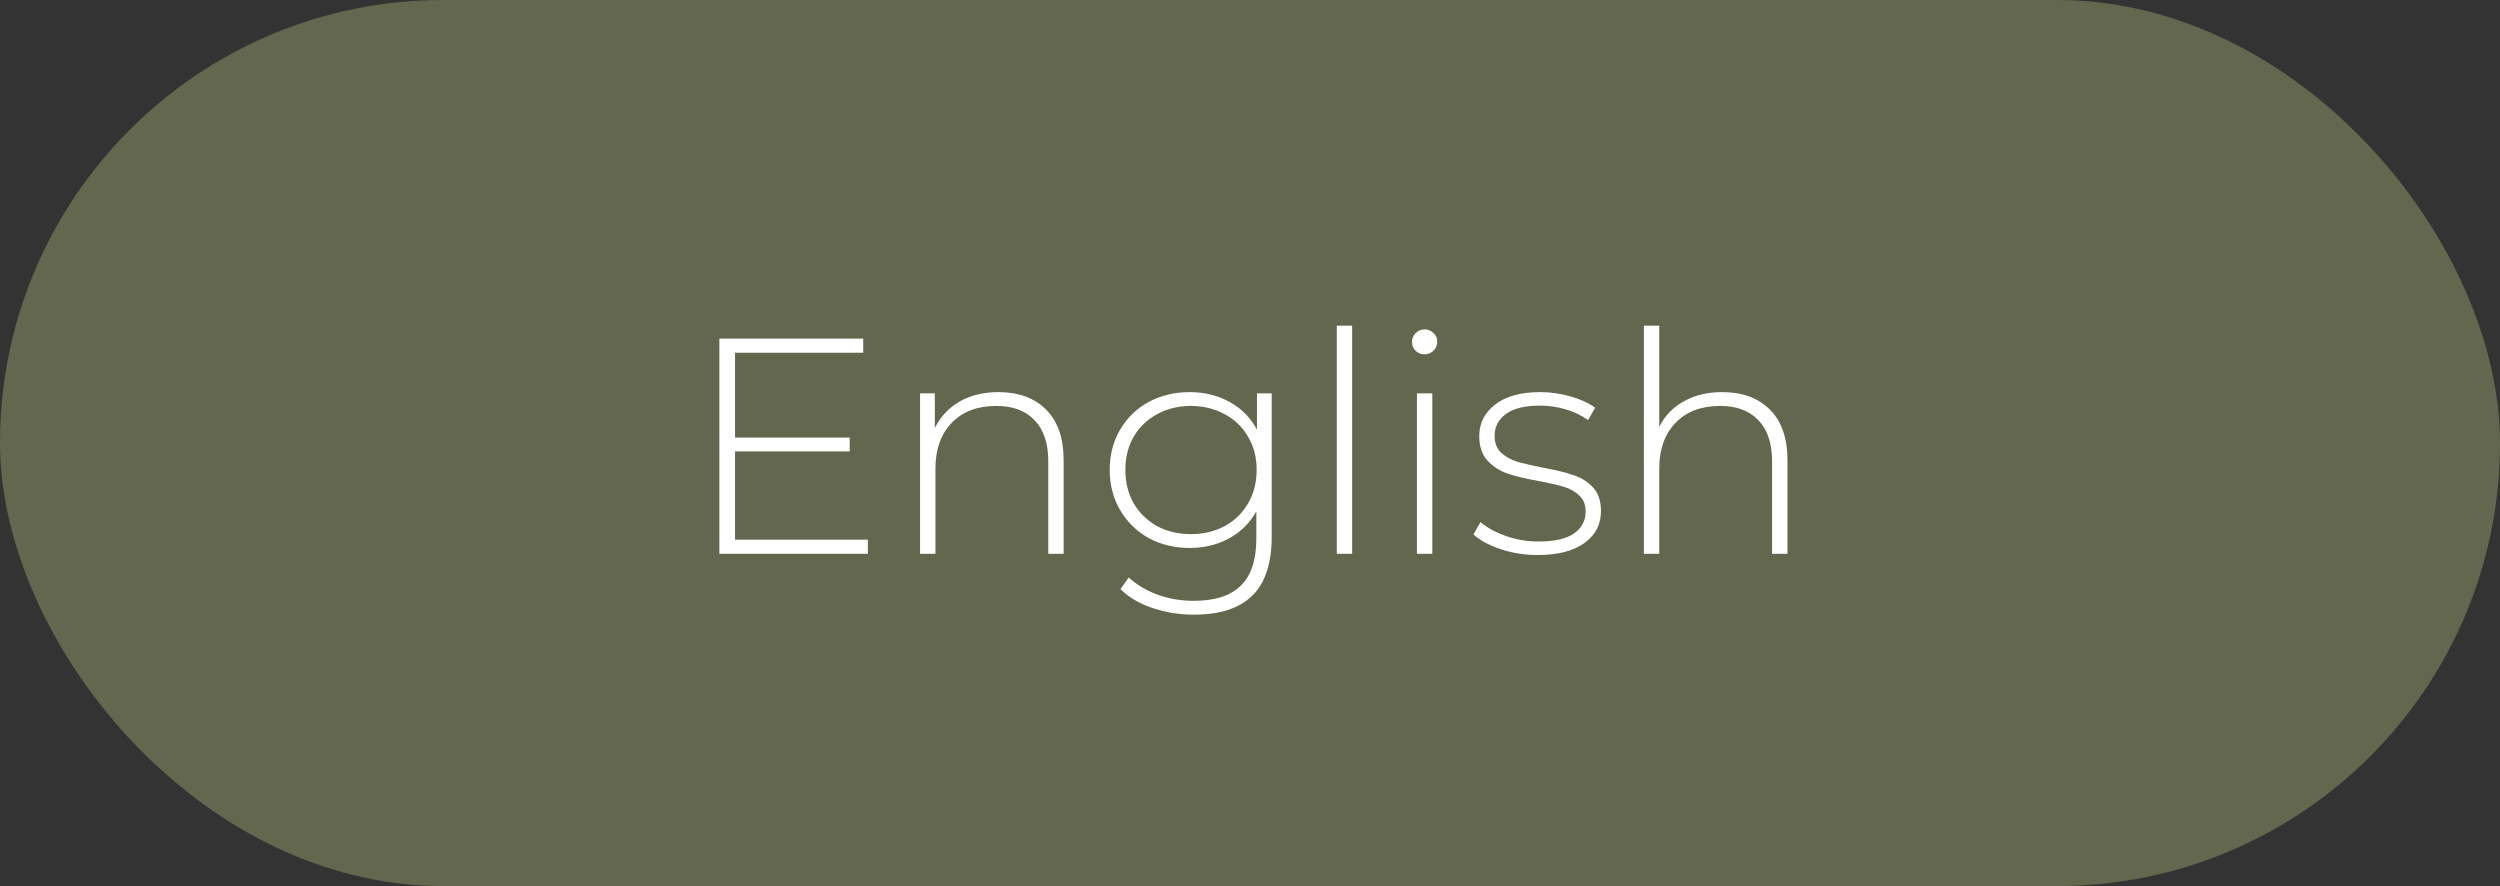 <?xml version="1.0" encoding="UTF-8"?> <svg xmlns="http://www.w3.org/2000/svg" width="158" height="56" viewBox="0 0 158 56" fill="none"><rect x="0" y="0" width="158" height="56" fill="#333333" stroke="none"/><rect width="158" height="56" rx="28" fill="#62674D"></rect><path d="M54.848 34.106V35H45.464V21.4H54.556V22.294H46.455V27.656H53.701V28.53H46.455V34.106H54.848ZM63.104 24.781C64.373 24.781 65.377 25.15 66.115 25.888C66.853 26.626 67.222 27.688 67.222 29.074V35H66.251V29.152C66.251 28.012 65.96 27.144 65.377 26.549C64.807 25.953 64.004 25.655 62.968 25.655C61.776 25.655 60.837 26.011 60.151 26.724C59.464 27.436 59.121 28.394 59.121 29.599V35H58.149V24.858H59.082V27.054C59.432 26.341 59.95 25.784 60.636 25.383C61.336 24.981 62.158 24.781 63.104 24.781ZM80.372 24.858V33.912C80.372 35.596 79.964 36.839 79.148 37.642C78.332 38.445 77.102 38.847 75.457 38.847C74.524 38.847 73.644 38.704 72.815 38.419C71.986 38.135 71.319 37.739 70.813 37.234L71.338 36.496C71.843 36.962 72.452 37.325 73.164 37.584C73.877 37.843 74.634 37.972 75.437 37.972C76.784 37.972 77.782 37.649 78.429 37.001C79.077 36.367 79.401 35.376 79.401 34.029V32.319C78.986 33.057 78.41 33.627 77.672 34.029C76.933 34.43 76.104 34.631 75.185 34.631C74.239 34.631 73.378 34.424 72.601 34.009C71.837 33.582 71.234 32.992 70.794 32.241C70.354 31.49 70.133 30.642 70.133 29.696C70.133 28.75 70.354 27.902 70.794 27.151C71.234 26.4 71.837 25.817 72.601 25.402C73.378 24.988 74.239 24.781 75.185 24.781C76.117 24.781 76.959 24.988 77.71 25.402C78.462 25.817 79.038 26.4 79.44 27.151V24.858H80.372ZM75.263 33.757C76.053 33.757 76.765 33.588 77.4 33.251C78.034 32.902 78.526 32.422 78.876 31.814C79.239 31.192 79.42 30.486 79.42 29.696C79.42 28.906 79.239 28.206 78.876 27.598C78.526 26.989 78.034 26.516 77.4 26.18C76.765 25.83 76.053 25.655 75.263 25.655C74.472 25.655 73.76 25.83 73.125 26.18C72.504 26.516 72.011 26.989 71.649 27.598C71.299 28.206 71.124 28.906 71.124 29.696C71.124 30.486 71.299 31.192 71.649 31.814C72.011 32.422 72.504 32.902 73.125 33.251C73.76 33.588 74.472 33.757 75.263 33.757ZM84.484 20.584H85.456V35H84.484V20.584ZM89.55 24.858H90.521V35H89.55V24.858ZM90.036 22.391C89.815 22.391 89.628 22.32 89.472 22.177C89.317 22.022 89.239 21.834 89.239 21.614C89.239 21.394 89.317 21.206 89.472 21.05C89.628 20.895 89.815 20.817 90.036 20.817C90.256 20.817 90.444 20.895 90.599 21.05C90.754 21.193 90.832 21.374 90.832 21.594C90.832 21.815 90.754 22.002 90.599 22.158C90.444 22.313 90.256 22.391 90.036 22.391ZM97.18 35.078C96.364 35.078 95.587 34.955 94.849 34.709C94.111 34.462 93.534 34.152 93.12 33.776L93.567 32.999C93.981 33.349 94.512 33.64 95.16 33.873C95.82 34.106 96.507 34.223 97.219 34.223C98.242 34.223 98.993 34.054 99.473 33.718C99.965 33.381 100.211 32.915 100.211 32.319C100.211 31.892 100.075 31.555 99.803 31.309C99.544 31.062 99.22 30.881 98.832 30.765C98.443 30.648 97.906 30.525 97.219 30.395C96.416 30.253 95.768 30.098 95.276 29.929C94.784 29.761 94.363 29.489 94.013 29.113C93.664 28.738 93.489 28.22 93.489 27.559C93.489 26.756 93.819 26.095 94.48 25.577C95.153 25.046 96.105 24.781 97.336 24.781C97.983 24.781 98.624 24.871 99.259 25.053C99.894 25.234 100.412 25.474 100.813 25.771L100.366 26.549C99.952 26.251 99.479 26.024 98.948 25.869C98.417 25.713 97.873 25.636 97.316 25.636C96.371 25.636 95.658 25.81 95.179 26.16C94.7 26.51 94.46 26.97 94.46 27.54C94.46 27.993 94.596 28.349 94.868 28.608C95.14 28.854 95.471 29.042 95.859 29.172C96.261 29.288 96.818 29.418 97.53 29.56C98.32 29.703 98.955 29.858 99.434 30.026C99.926 30.182 100.341 30.441 100.677 30.803C101.014 31.166 101.182 31.665 101.182 32.299C101.182 33.141 100.833 33.815 100.133 34.32C99.434 34.825 98.45 35.078 97.18 35.078ZM108.848 24.781C110.117 24.781 111.121 25.15 111.859 25.888C112.597 26.626 112.967 27.688 112.967 29.074V35H111.995V29.152C111.995 28.012 111.704 27.144 111.121 26.549C110.551 25.953 109.748 25.655 108.712 25.655C107.52 25.655 106.581 26.011 105.895 26.724C105.208 27.436 104.865 28.394 104.865 29.599V35H103.894V20.584H104.865V26.976C105.215 26.277 105.733 25.739 106.419 25.363C107.106 24.975 107.915 24.781 108.848 24.781Z" fill="white"></path></svg> 